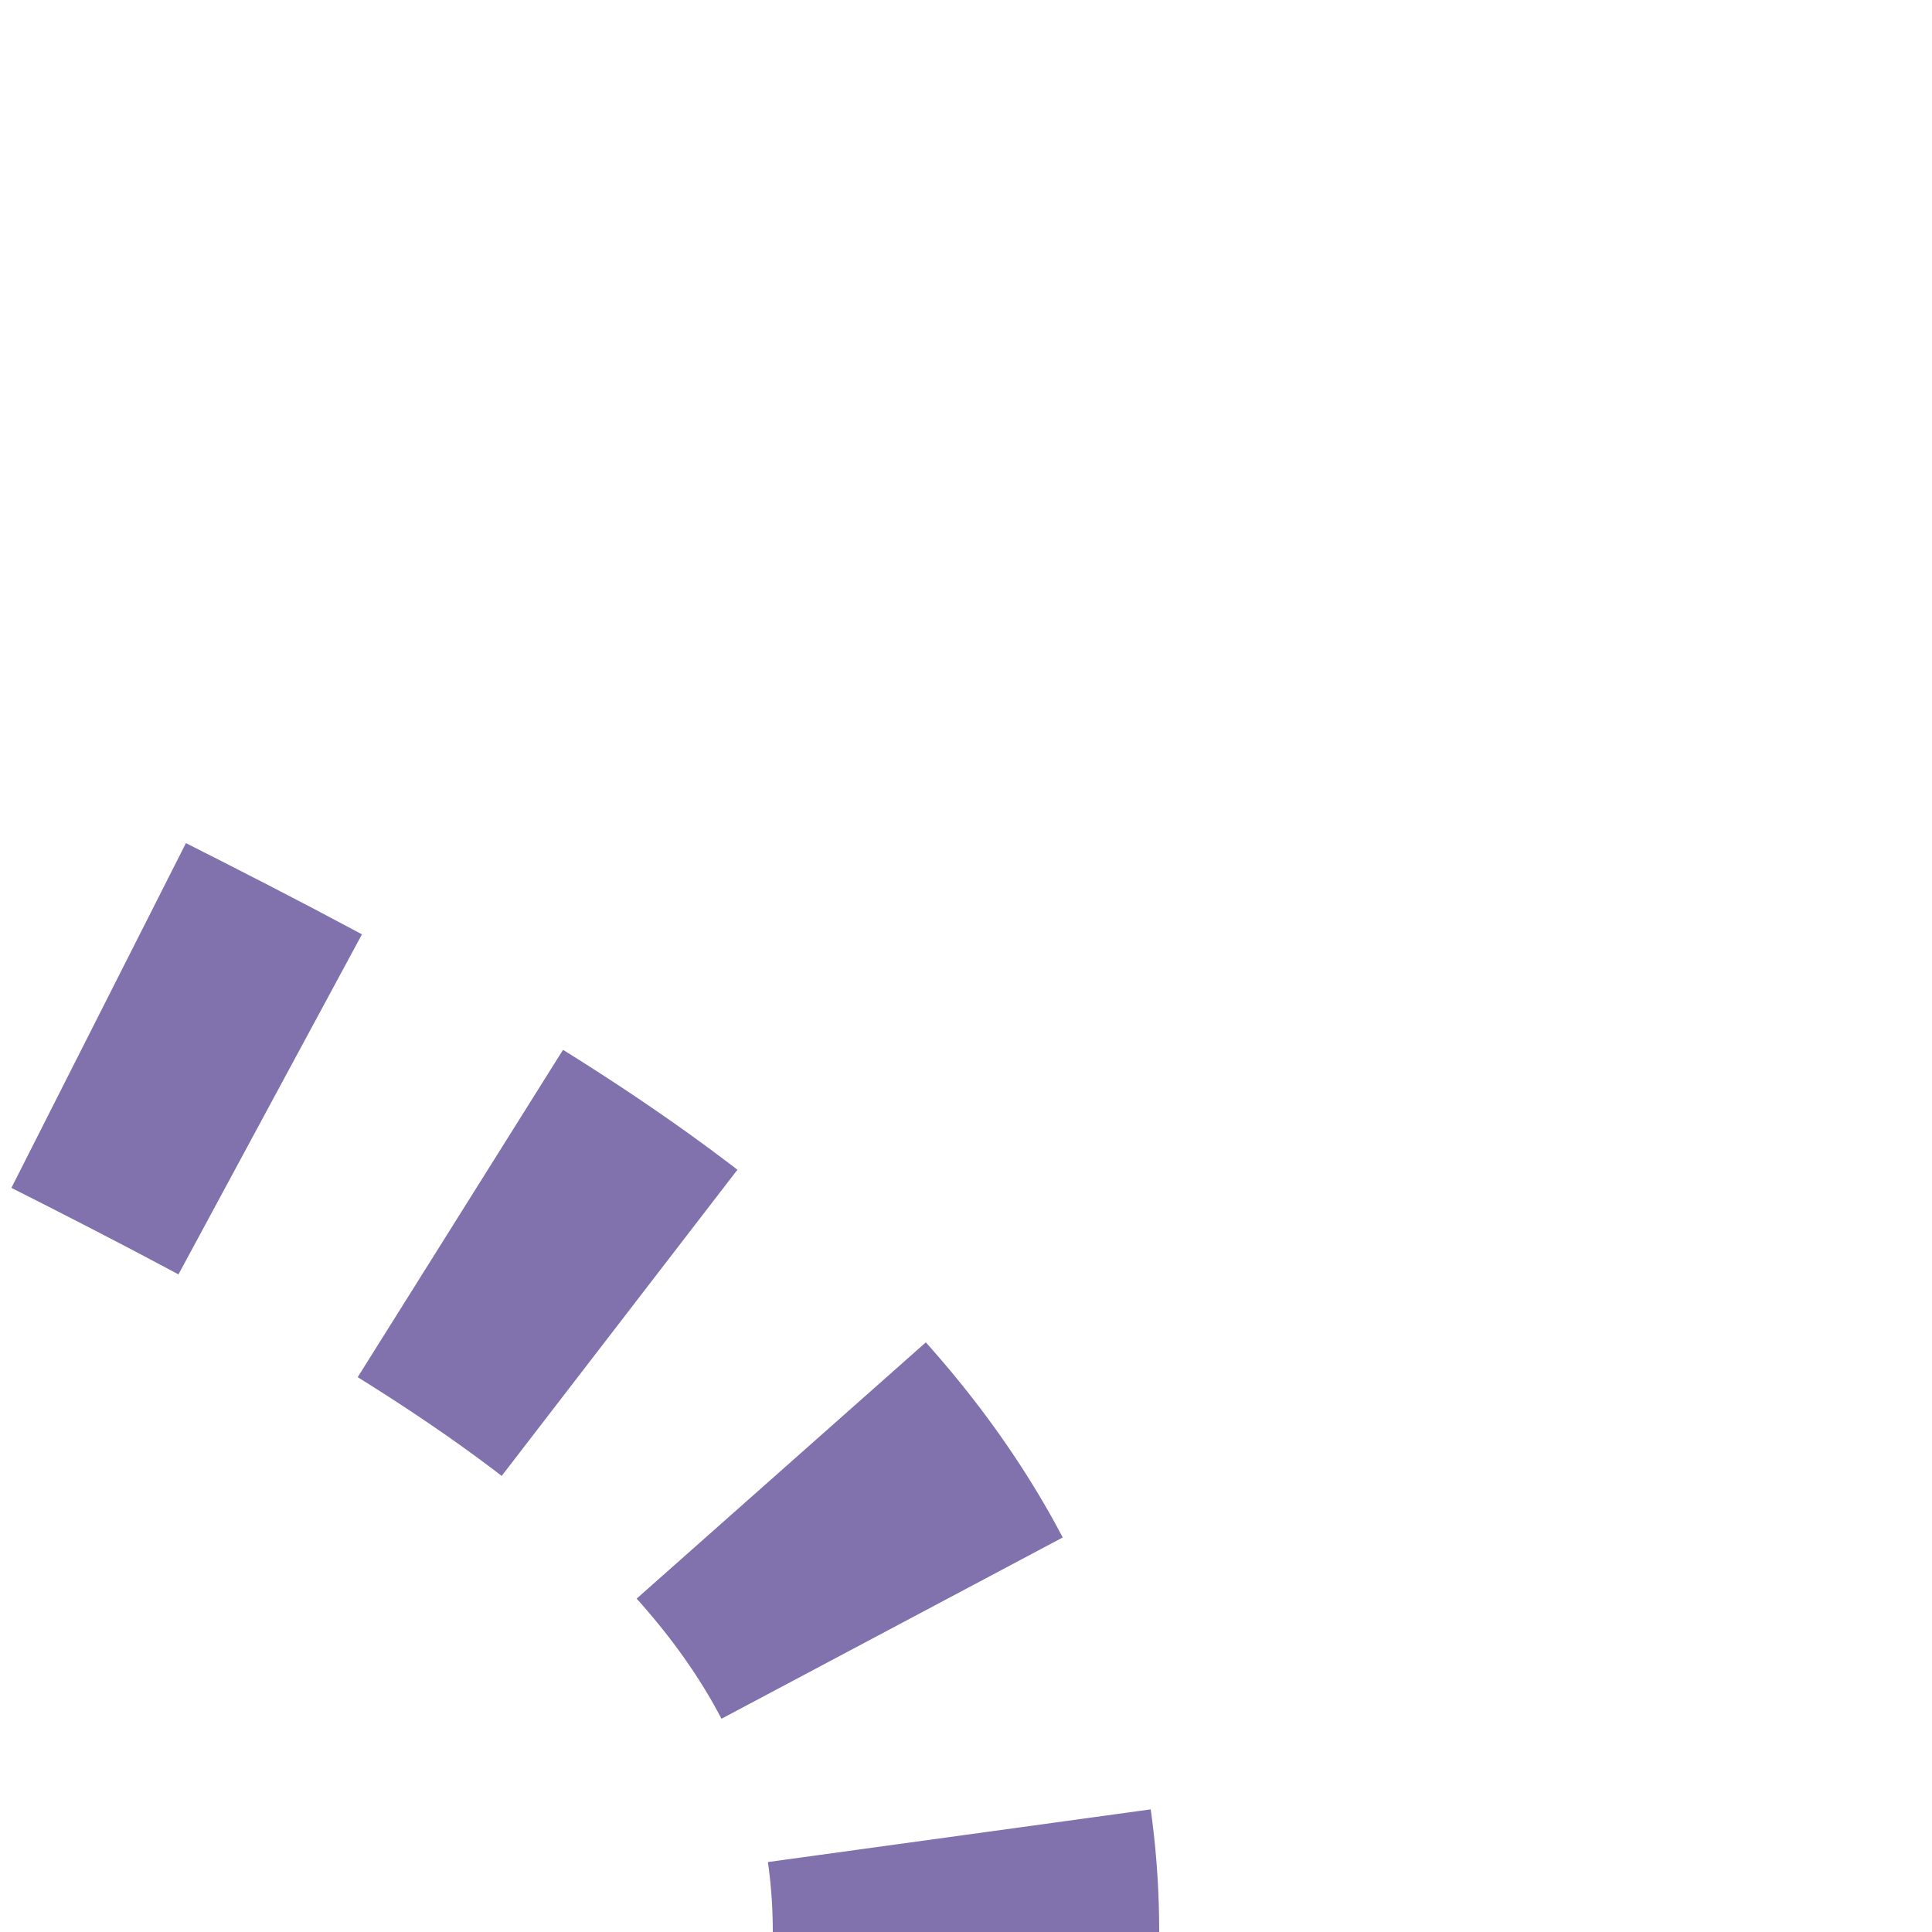 <?xml version="1.0" encoding="UTF-8"?>
<svg xmlns="http://www.w3.org/2000/svg" width="500" height="500">
<title>tKRW+r</title>
 <defs>
 <mask id="mask">
 <rect x="-100" y="-100" width="1200" height="1200" fill="white" />
 <path d="M 250,500 C 250,250 -250,250 -250,0" stroke-width="20" fill="none" stroke="#000000" />
 </mask>
 </defs>
 <path stroke="#8171AC" d="M 250,525 V 500 C 250,250 -250,250 -250,0" stroke-width="100" stroke-dasharray="50,56.75" fill="none" mask="url(#mask)" />
</svg>

